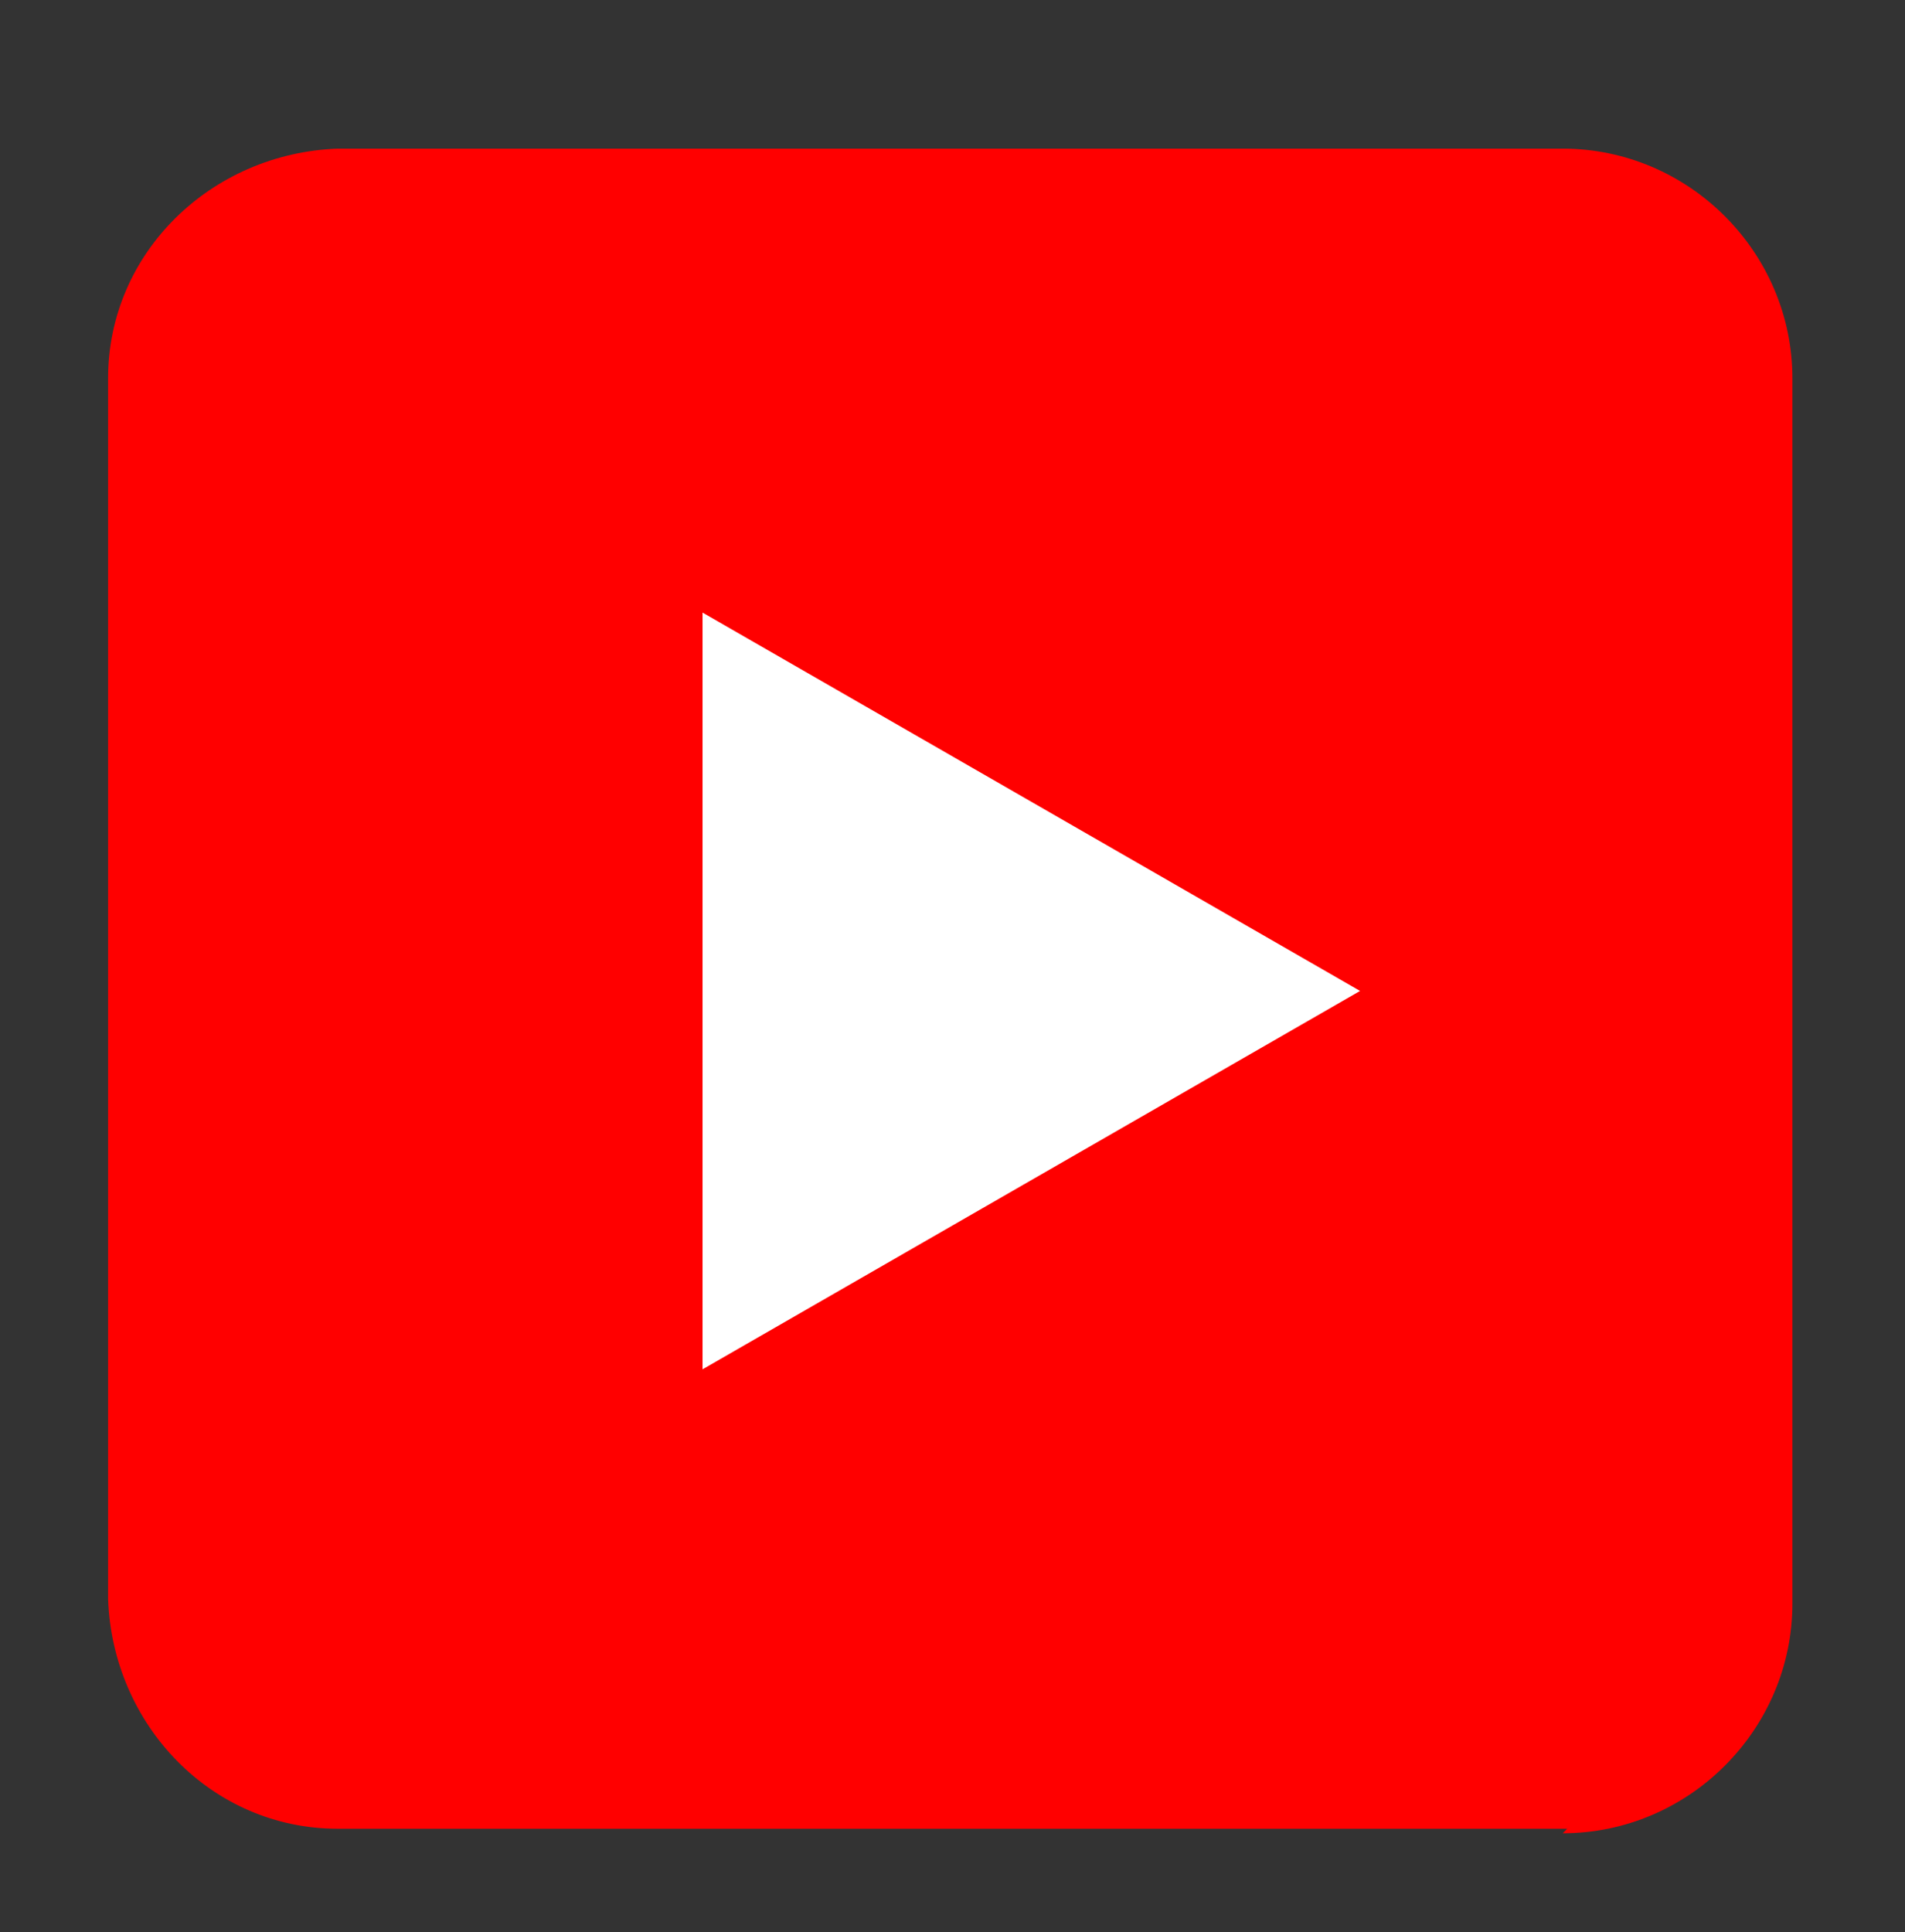 <?xml version="1.0" encoding="UTF-8"?>
<svg id="Warstwa_1" data-name="Warstwa 1" xmlns="http://www.w3.org/2000/svg" version="1.1" viewBox="0 0 42.3 42.9">
  <rect x="0" y="0" width="42.3" height="42.9" fill="#333333" stroke="none"/>
  <defs>
    <style>
      .cls-1 {
        fill: red;
      }

      .cls-1, .cls-2 {
        stroke-width: 0px;
      }

      .cls-2 {
        fill: #fff;
      }
    </style>
  </defs>
  <path id="Path_106" data-name="Path 106" class="cls-1" d="M34.8,40.6H7.5c-2.8,0-5-2.3-5.1-5.1V8.4c0-2.8,2.3-5,5.1-5.1h27.2c2.8,0,5.1,2.3,5.1,5.1v27.2c0,2.8-2.3,5.1-5.1,5.1h0Z"/>
  <path id="Path_90" data-name="Path 90" class="cls-2" d="M36.9,22h0Z"/>
  <path id="Path_91" data-name="Path 91" class="cls-2" d="M5.1,22h0Z"/>
  <path id="Path_92" data-name="Path 92" class="cls-2" d="M5.2,22h0Z"/>
  <path id="Path_93" data-name="Path 93" class="cls-2" d="M5.2,22h0Z"/>
  <path id="Path_94" data-name="Path 94" class="cls-2" d="M31.7,22"/>
  <path id="Path_95" data-name="Path 95" class="cls-2" d="M34.1,22h0Z"/>
  <path id="Path_96" data-name="Path 96" class="cls-2" d="M21.2,22h0Z"/>
  <path id="Path_97" data-name="Path 97" class="cls-2" d="M21.2,22"/>
  <path id="Path_99" data-name="Path 99" class="cls-2" d="M21.2,22.1v-.2.2Z"/>
  <path id="Path_100" data-name="Path 100" class="cls-2" d="M26.1,22h0Z"/>
  <path id="Path_102" data-name="Path 102" class="cls-2" d="M30.1,22h0Z"/>
  <path id="Path_103" data-name="Path 103" class="cls-2" d="M22.6,22h0Z"/>
  <polygon class="cls-2" points="30.2 22 15.6 13.6 15.6 30.4 30.2 22"/>
</svg>